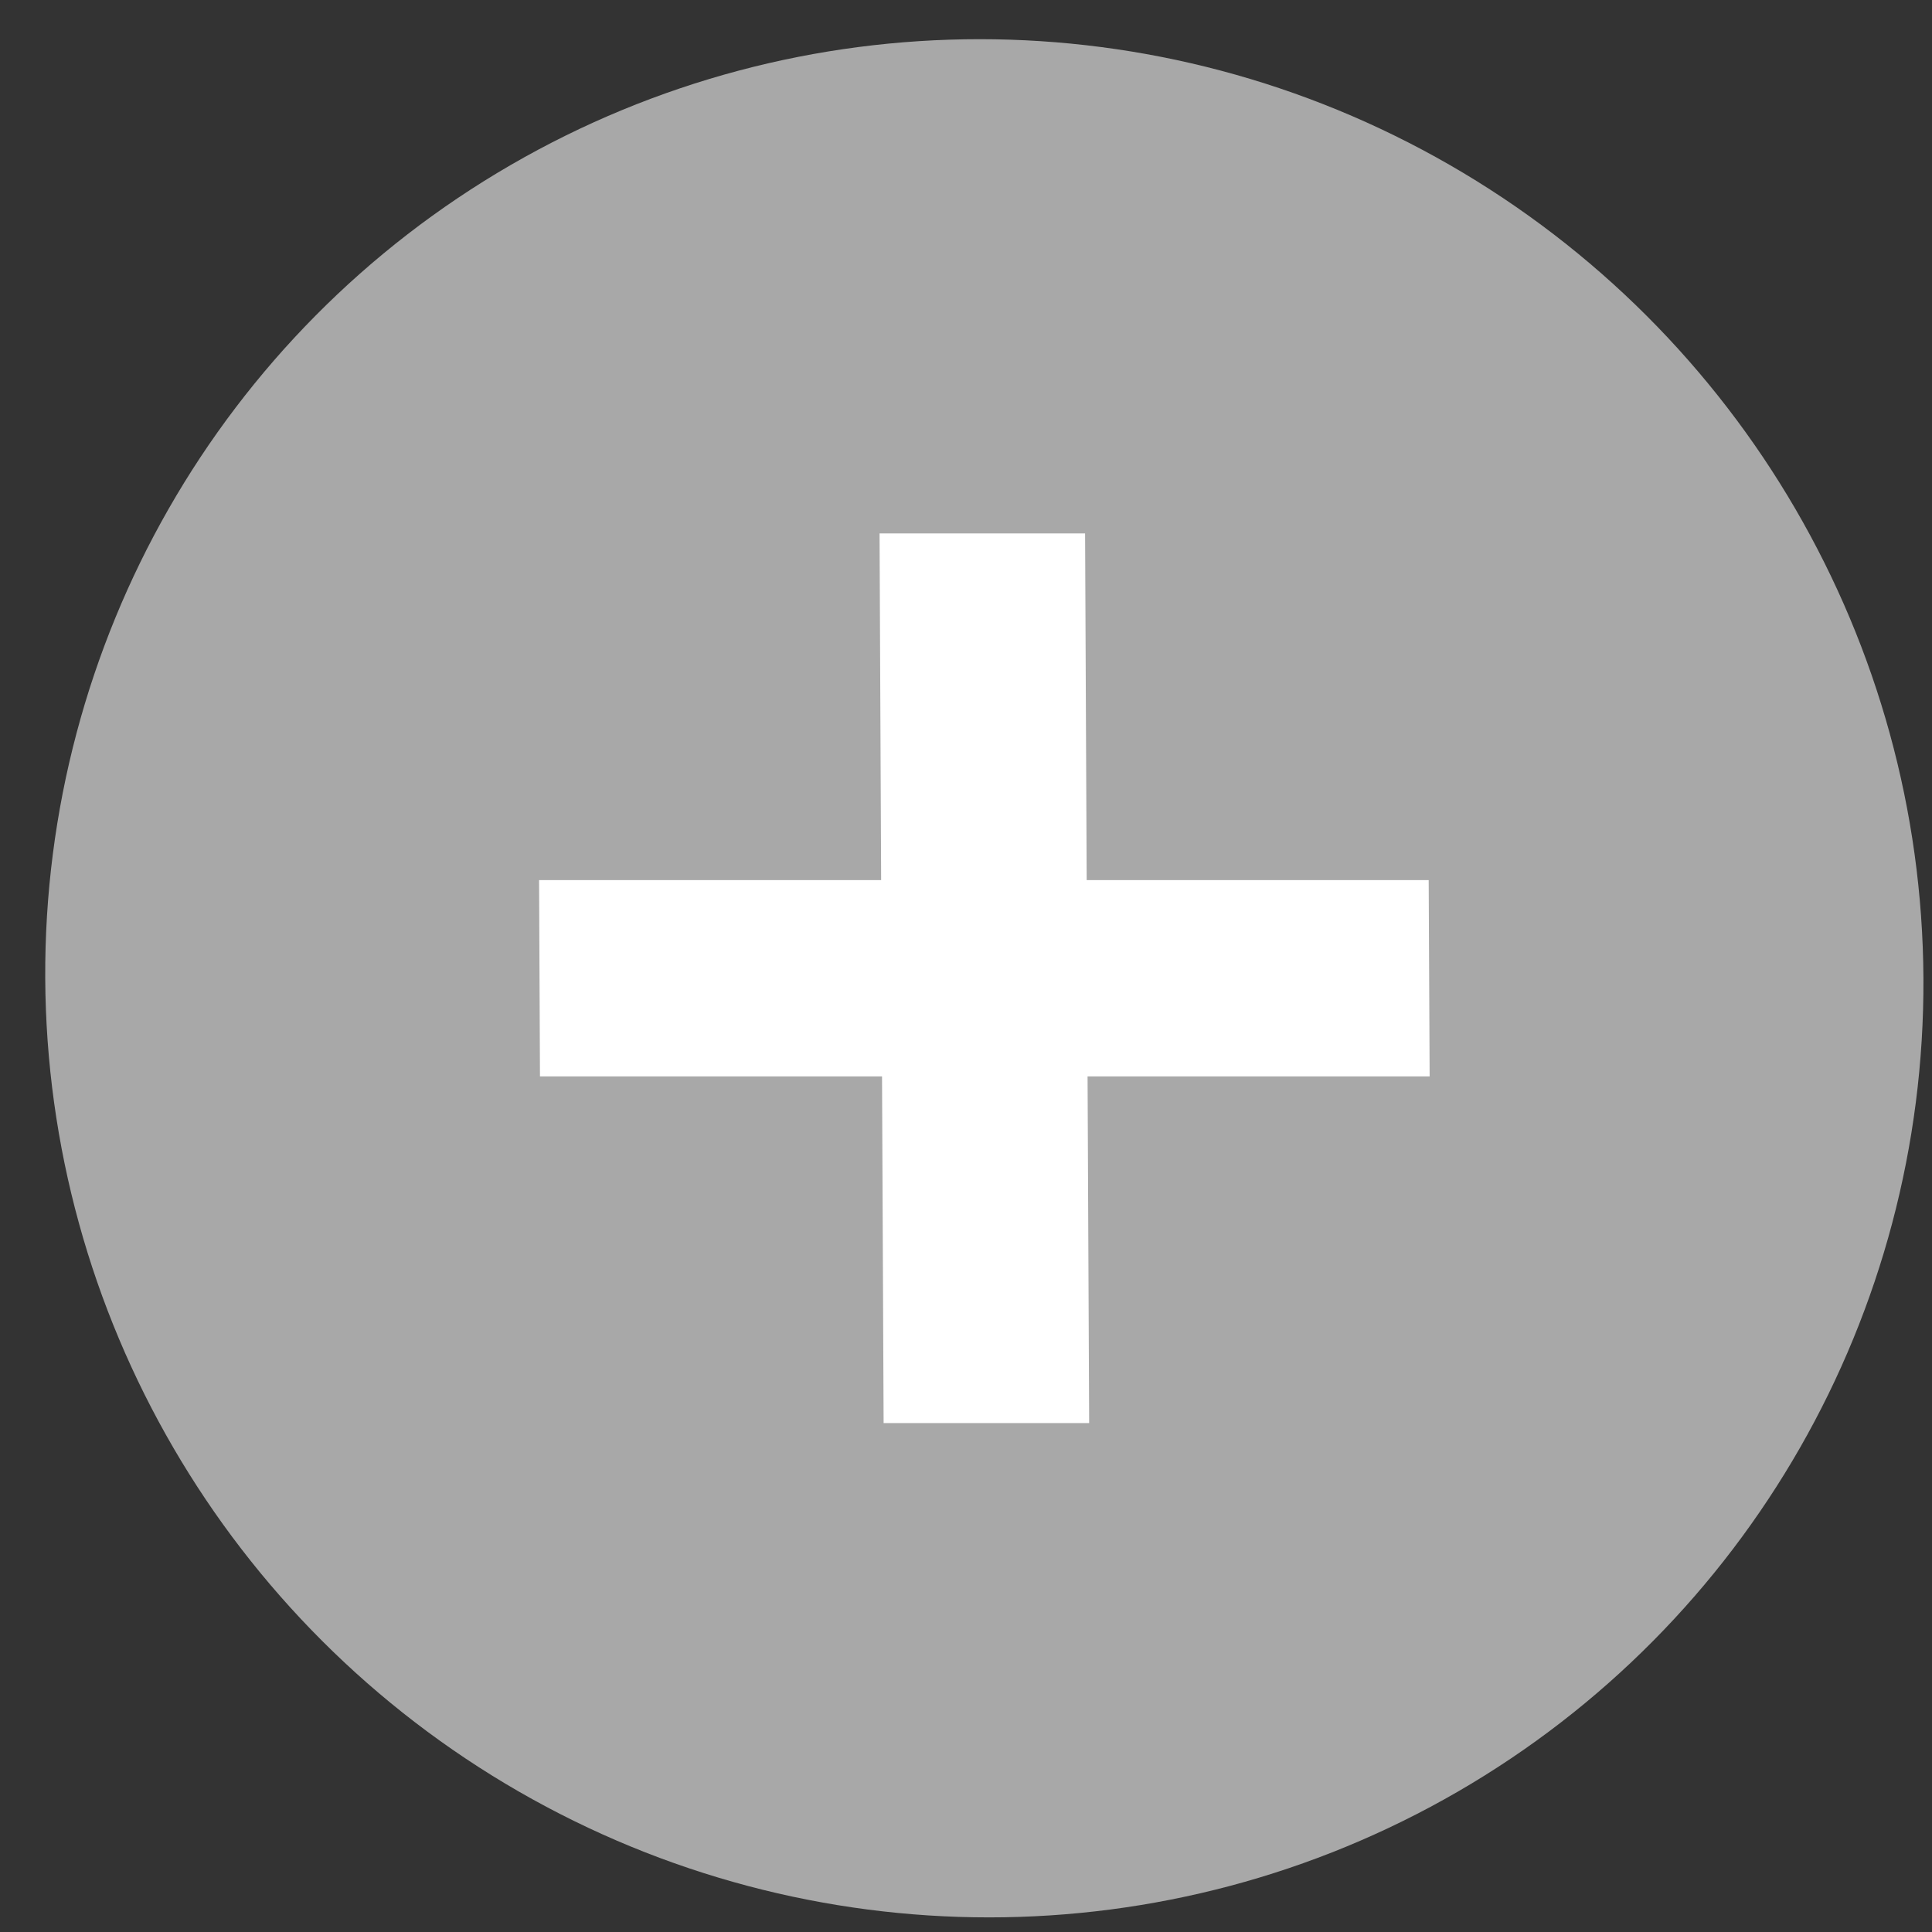 <svg width="39" height="39" viewBox="0 0 39 39" fill="none" xmlns="http://www.w3.org/2000/svg">
<rect x="0" y="0" width="39" height="39" fill="#333333" stroke="none"/>
<circle r="18.957" transform="matrix(1 0 0.005 1 19.87 19.748)" fill="#A8A8A8"/>
<path d="M21.904 10.768L21.936 17.766L28.84 17.766L28.859 21.729L21.954 21.729L21.986 28.727L17.837 28.727L17.805 21.729L10.9 21.729L10.882 17.766L17.787 17.766L17.755 10.768L21.904 10.768Z" fill="white"/>
</svg>
